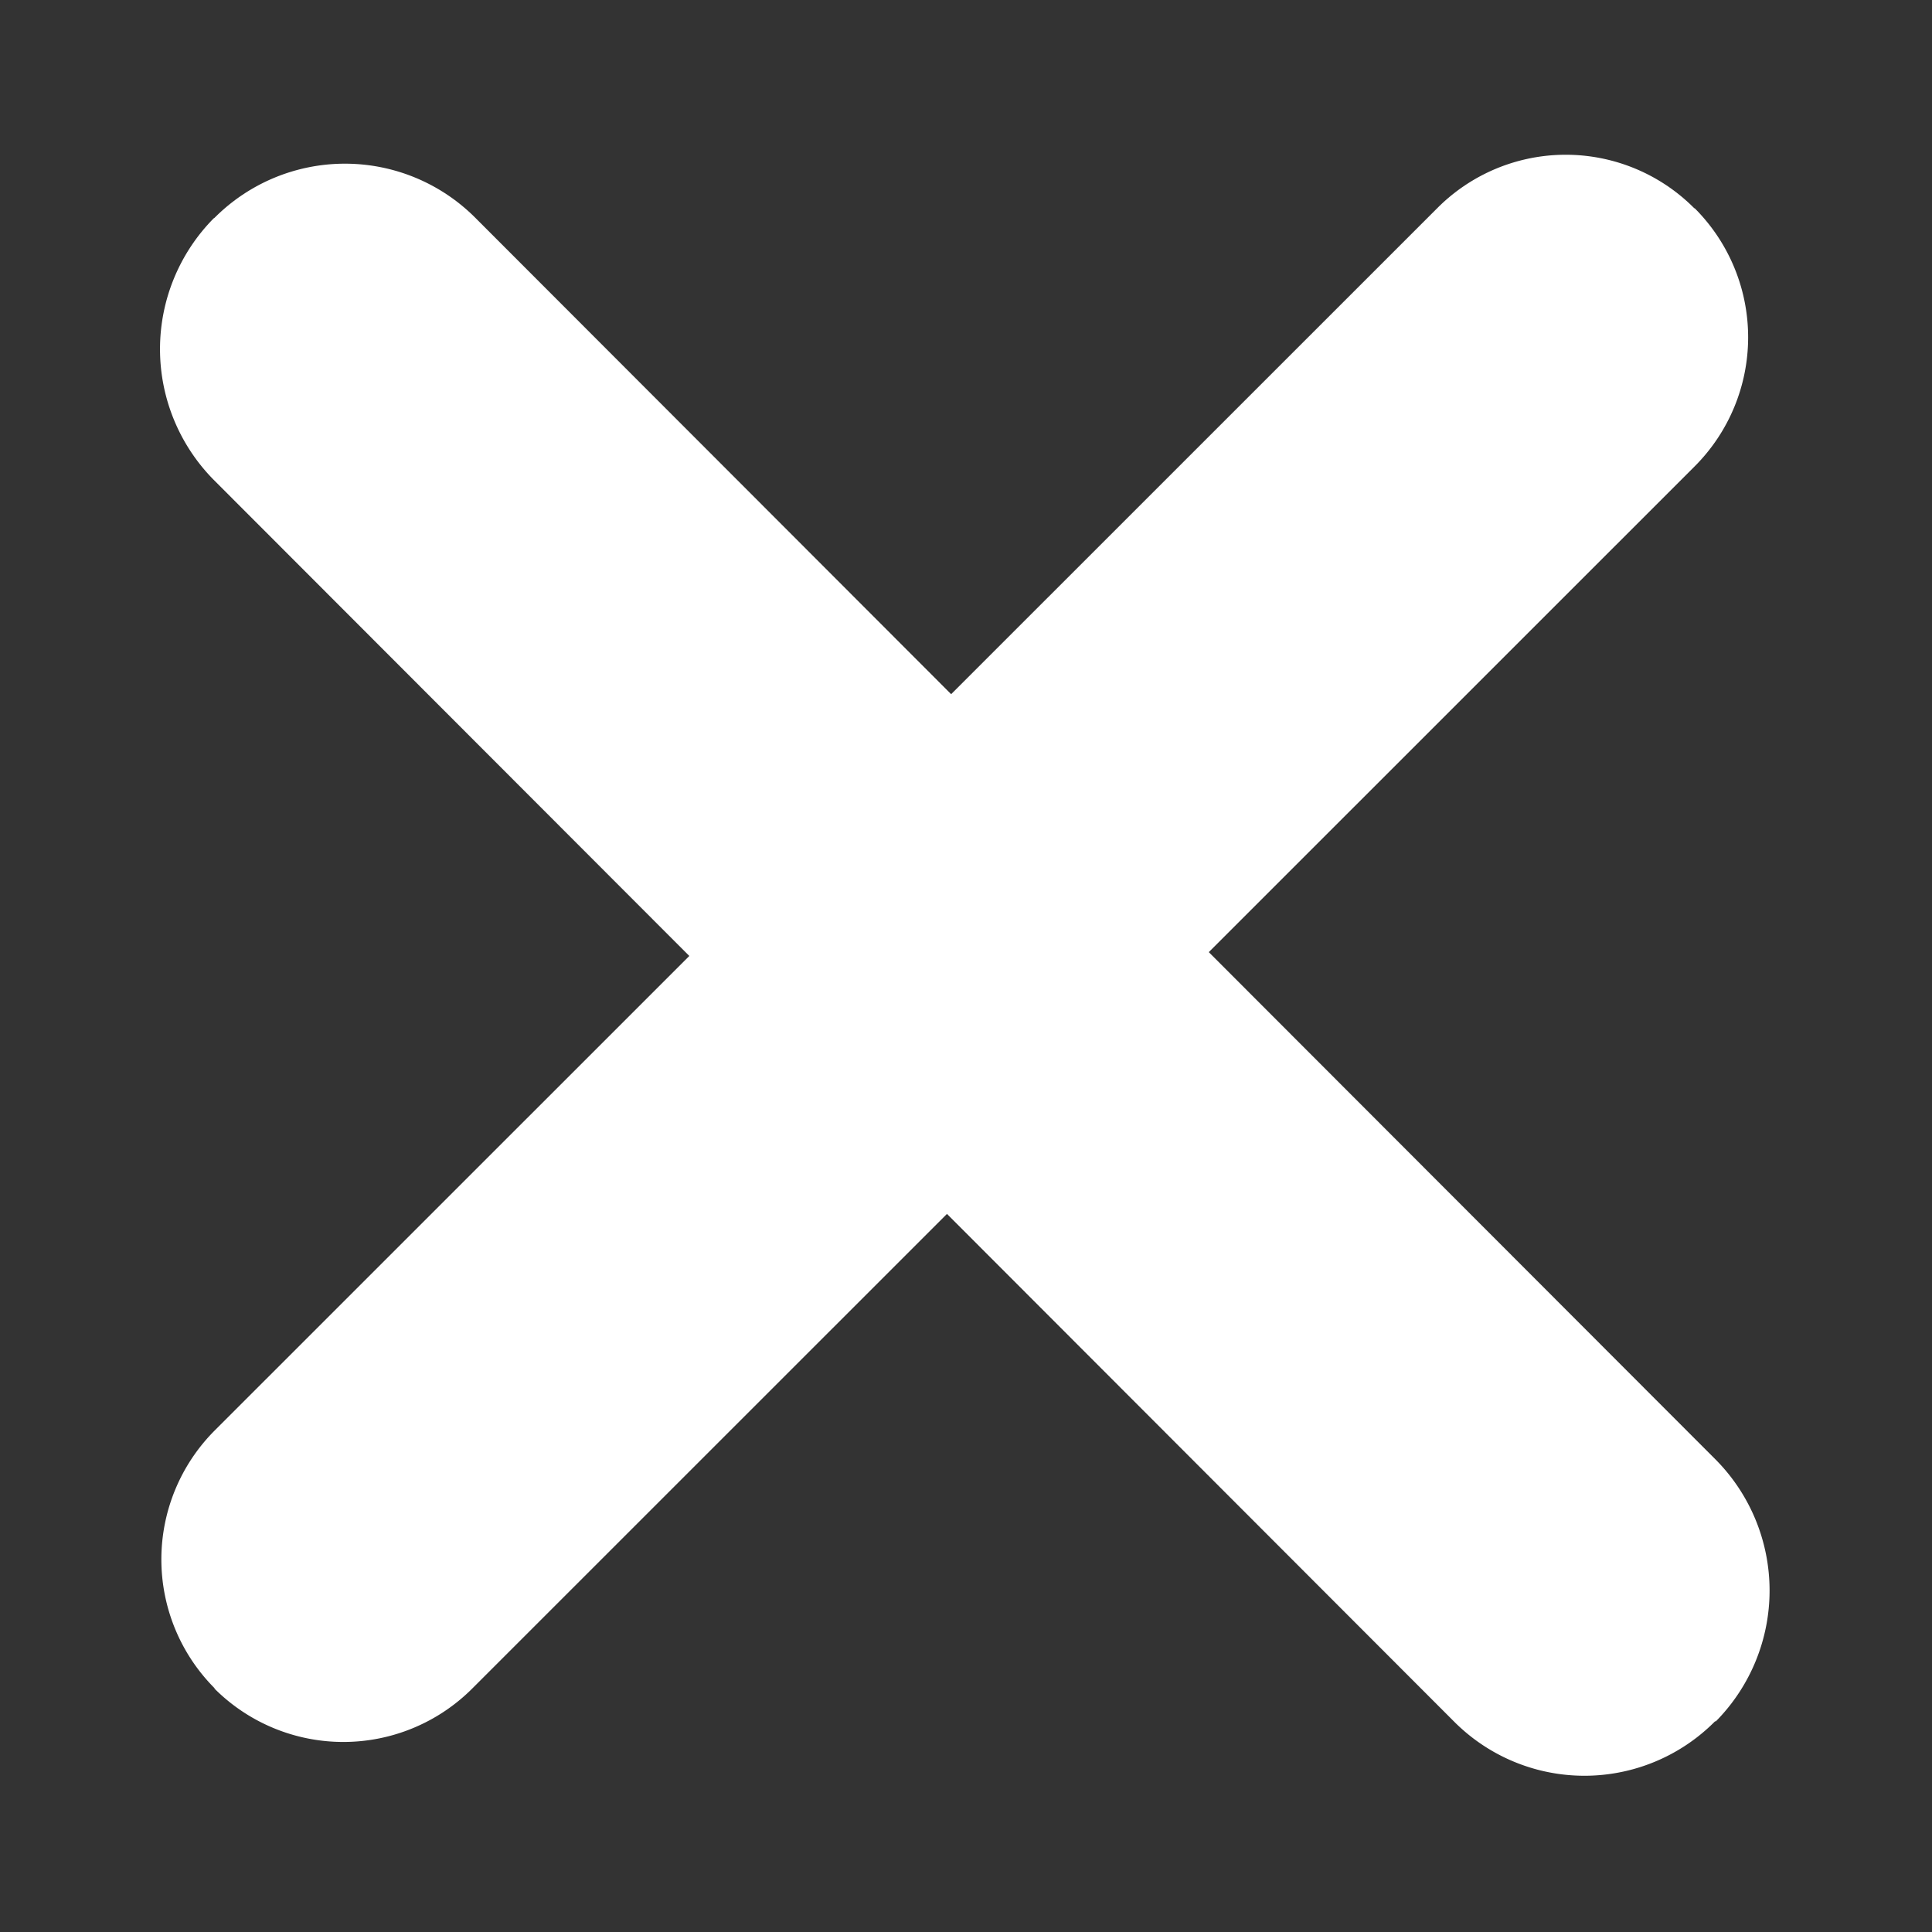 <svg id="X" xmlns="http://www.w3.org/2000/svg" width="24" height="24" viewBox="0 0 24 24">
  <rect x="0" y="0" width="24" height="24" fill="#333333" stroke="none"/>
<defs>
    <style>
      .cls-1 {
        fill: #fff;
        fill-rule: evenodd;
      }
    </style>
  </defs>
  <path id="Rounded_Rectangle_2_copy_3" data-name="Rounded Rectangle 2 copy 3" class="cls-1" d="M1512.68,199.725l15.19-15.187a2.251,2.251,0,0,1,3.19,0l0.01,0.005a2.267,2.267,0,0,1,0,3.2l-15.19,15.187a2.264,2.264,0,0,1-3.2,0v-0.006A2.267,2.267,0,0,1,1512.68,199.725Z" transform="translate(-1510.015 -181.953)"/>
  <path id="Rounded_Rectangle_2_copy_4" data-name="Rounded Rectangle 2 copy 4" class="cls-1" d="M1528.08,203.341l-15.41-15.427a2.311,2.311,0,0,1,0-3.249l0.01-.006a2.287,2.287,0,0,1,3.24,0l15.41,15.428a2.311,2.311,0,0,1,0,3.249l-0.01,0A2.285,2.285,0,0,1,1528.08,203.341Z" transform="translate(-1510.015 -181.953)"/>
</svg>
